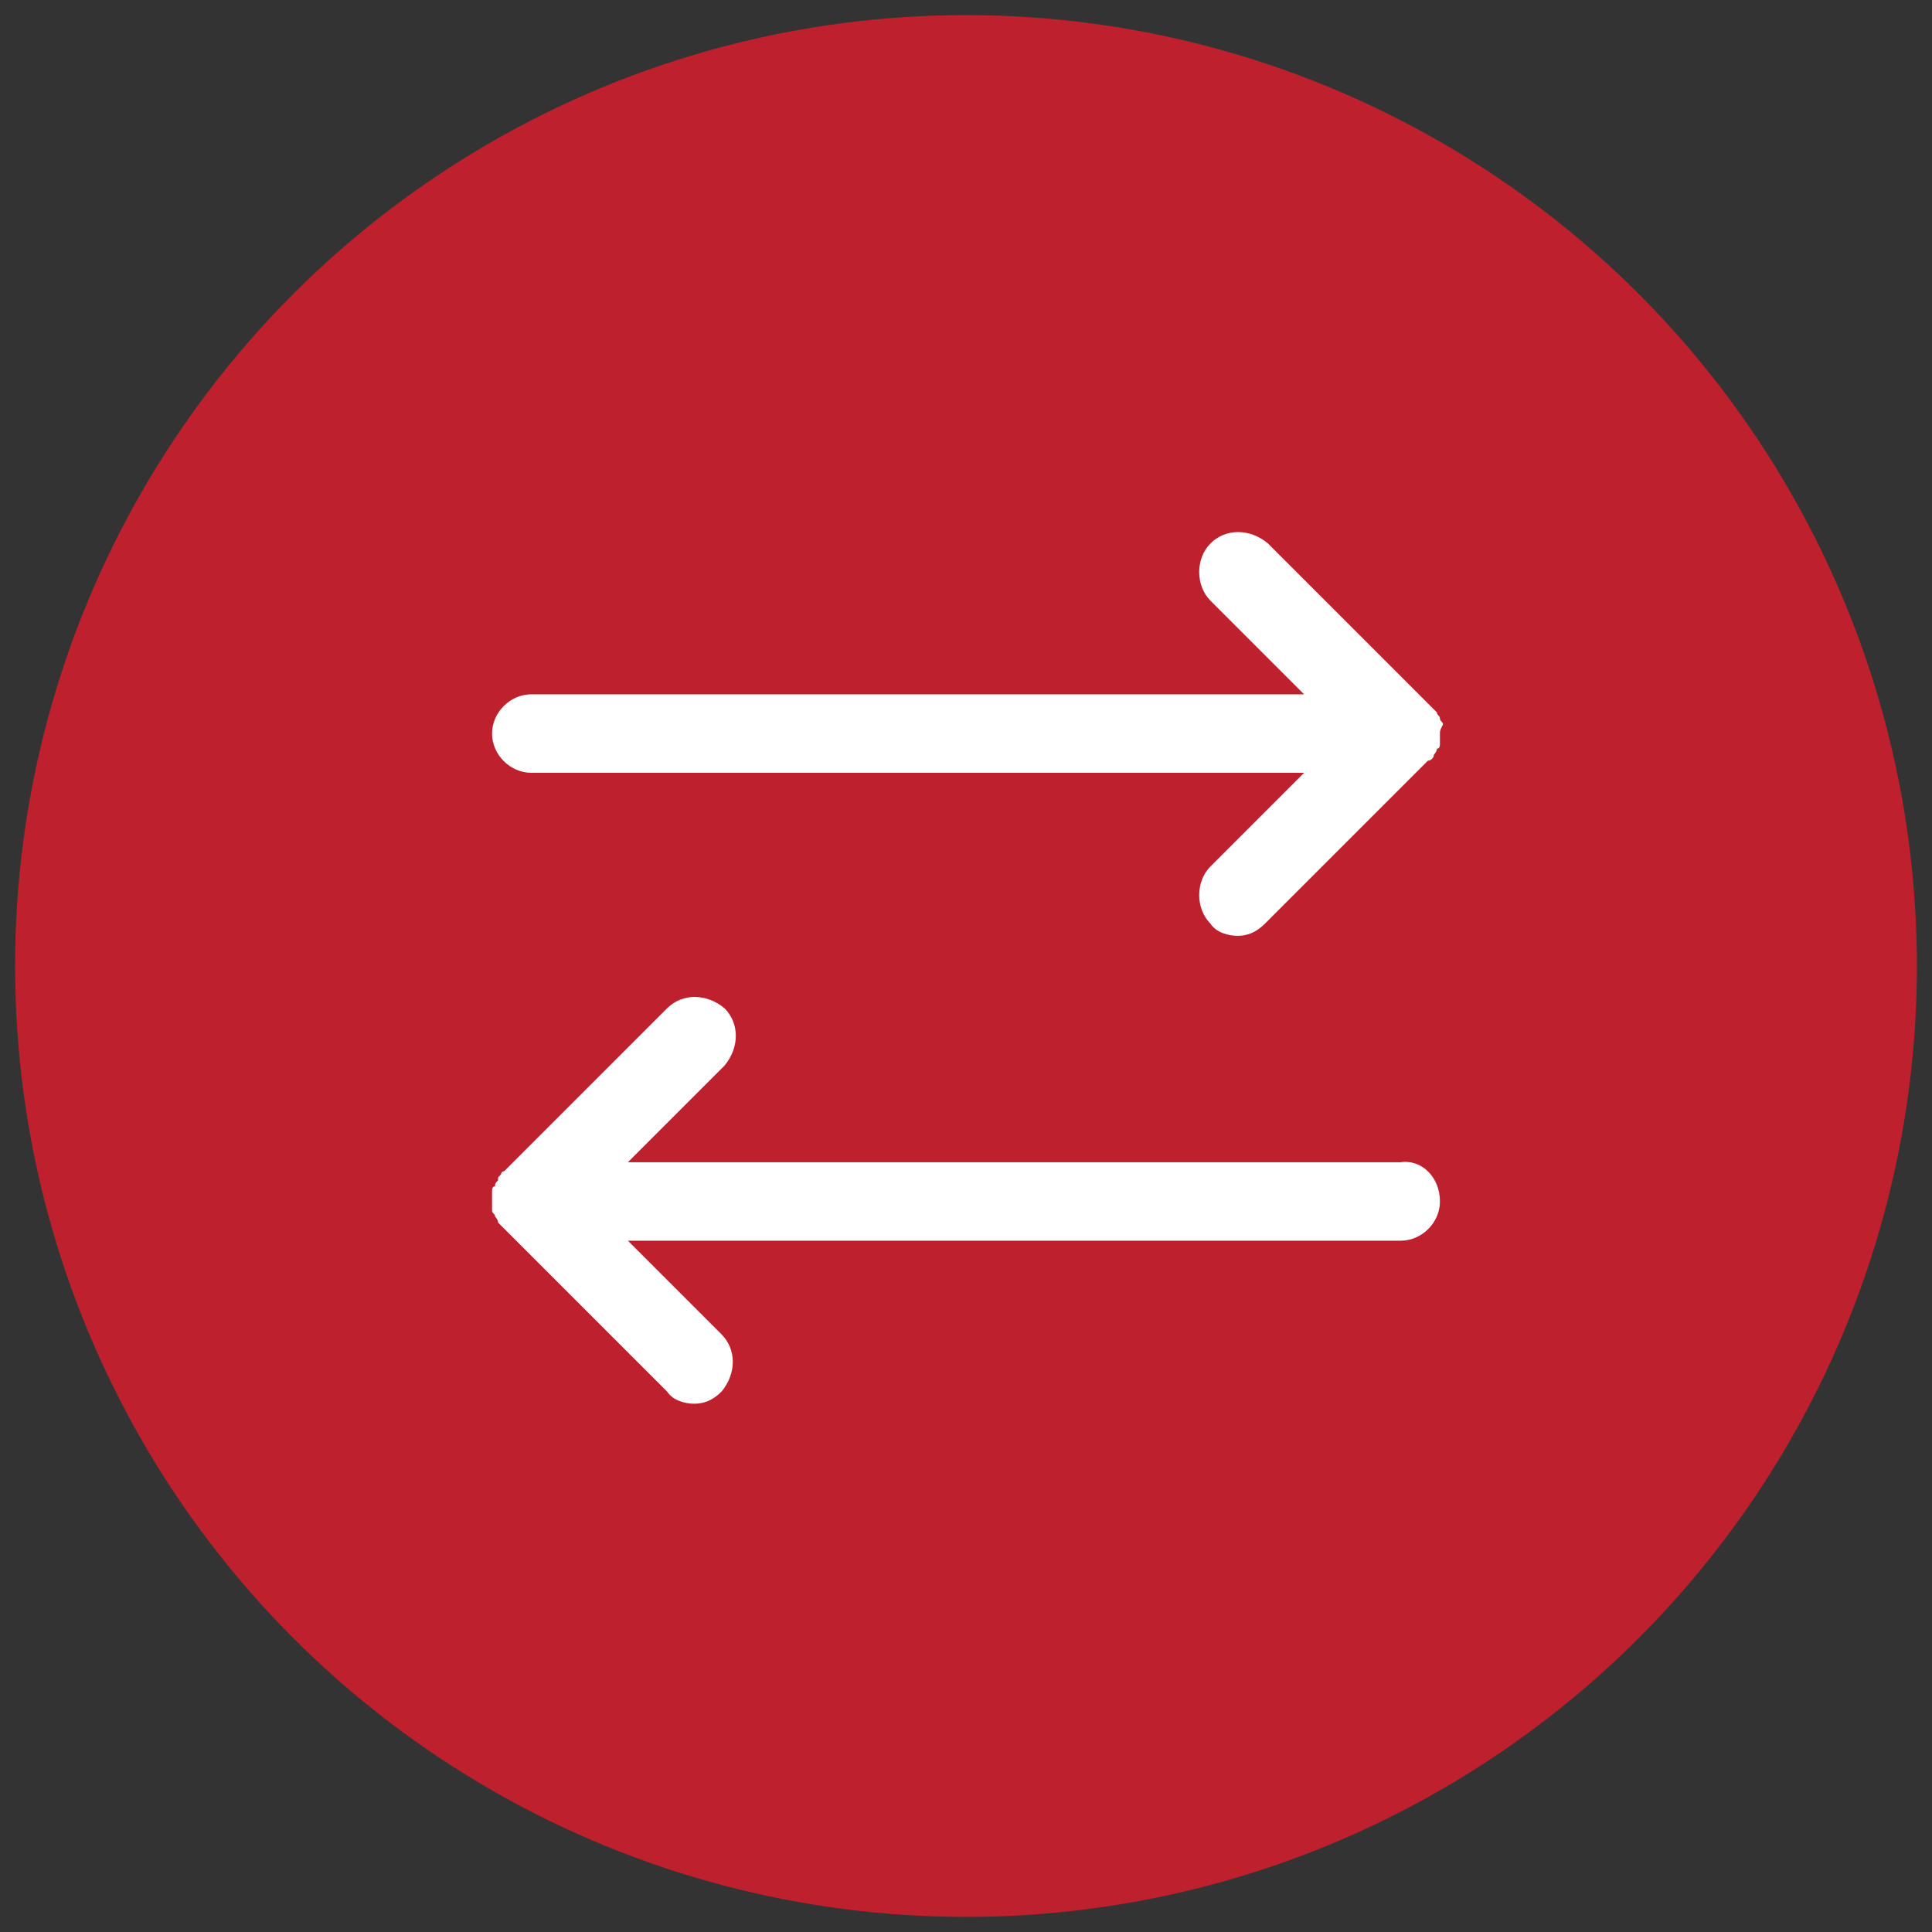 <?xml version="1.0" encoding="utf-8"?>
<!-- Generator: Adobe Illustrator 24.1.0, SVG Export Plug-In . SVG Version: 6.00 Build 0)  -->
<svg version="1.1" id="Layer_1" xmlns="http://www.w3.org/2000/svg" xmlns:xlink="http://www.w3.org/1999/xlink" x="0px" y="0px"
	 viewBox="0 0 64 64" style="enable-background:new 0 0 64 64;" xml:space="preserve">
<rect x="0" y="0" width="64" height="64" fill="#333333" stroke="none"/>
<style type="text/css">
	.st0{fill:#BE202E;}
	.st1{fill:#FFFFFF;}
</style>
<g id="Distribusjon_varme">
	<g>
		<g>
			<g>
				<circle id="SVGID_5_" class="st0" cx="32" cy="32" r="31.5"/>
			</g>
		</g>
		<g>
			<g>
				<path class="st1" d="M47.7,24.3c0,0.1,0,0.2,0,0.3c0,0.1,0,0.2-0.1,0.2c0,0.1-0.1,0.2-0.1,0.2c0,0.1-0.1,0.2-0.2,0.2l-5.4,5.4
					C41.6,30.9,41.3,31,41,31s-0.7-0.1-0.9-0.4c-0.5-0.5-0.5-1.4,0-1.9l3.1-3.1H17.6c-0.7,0-1.3-0.6-1.3-1.3s0.6-1.3,1.3-1.3h25.6
					l-3.1-3.1c-0.5-0.5-0.5-1.4,0-1.9s1.3-0.5,1.9,0l5.4,5.4c0.1,0.1,0.1,0.1,0.2,0.2c0,0.1,0.1,0.1,0.1,0.2s0.1,0.1,0.1,0.2
					C47.7,24.2,47.7,24.2,47.7,24.3z"/>
			</g>
		</g>
		<g>
			<g>
				<path class="st1" d="M47.7,39.8c0,0.7-0.6,1.3-1.3,1.3H20.8l3.1,3.1c0.5,0.5,0.5,1.3,0,1.9c-0.3,0.3-0.6,0.4-0.9,0.4
					s-0.7-0.1-0.9-0.4l-5.4-5.4l-0.1-0.1l-0.1-0.1c0-0.1-0.1-0.2-0.1-0.2c0-0.1-0.1-0.1-0.1-0.2s0-0.2,0-0.3s0-0.2,0-0.3
					c0-0.1,0-0.2,0.1-0.2c0-0.1,0-0.1,0.1-0.2V39l0.1-0.1c0,0,0-0.1,0.1-0.1l5.4-5.4c0.5-0.5,1.3-0.5,1.9,0c0.5,0.5,0.5,1.3,0,1.9
					l-3.2,3.2h25.6C47.1,38.4,47.7,39,47.7,39.8z"/>
				<path class="st1" d="M16.7,38.8C16.7,38.8,16.6,38.9,16.7,38.8C16.6,38.9,16.7,38.8,16.7,38.8L16.7,38.8z"/>
			</g>
		</g>
	</g>
</g>
</svg>
